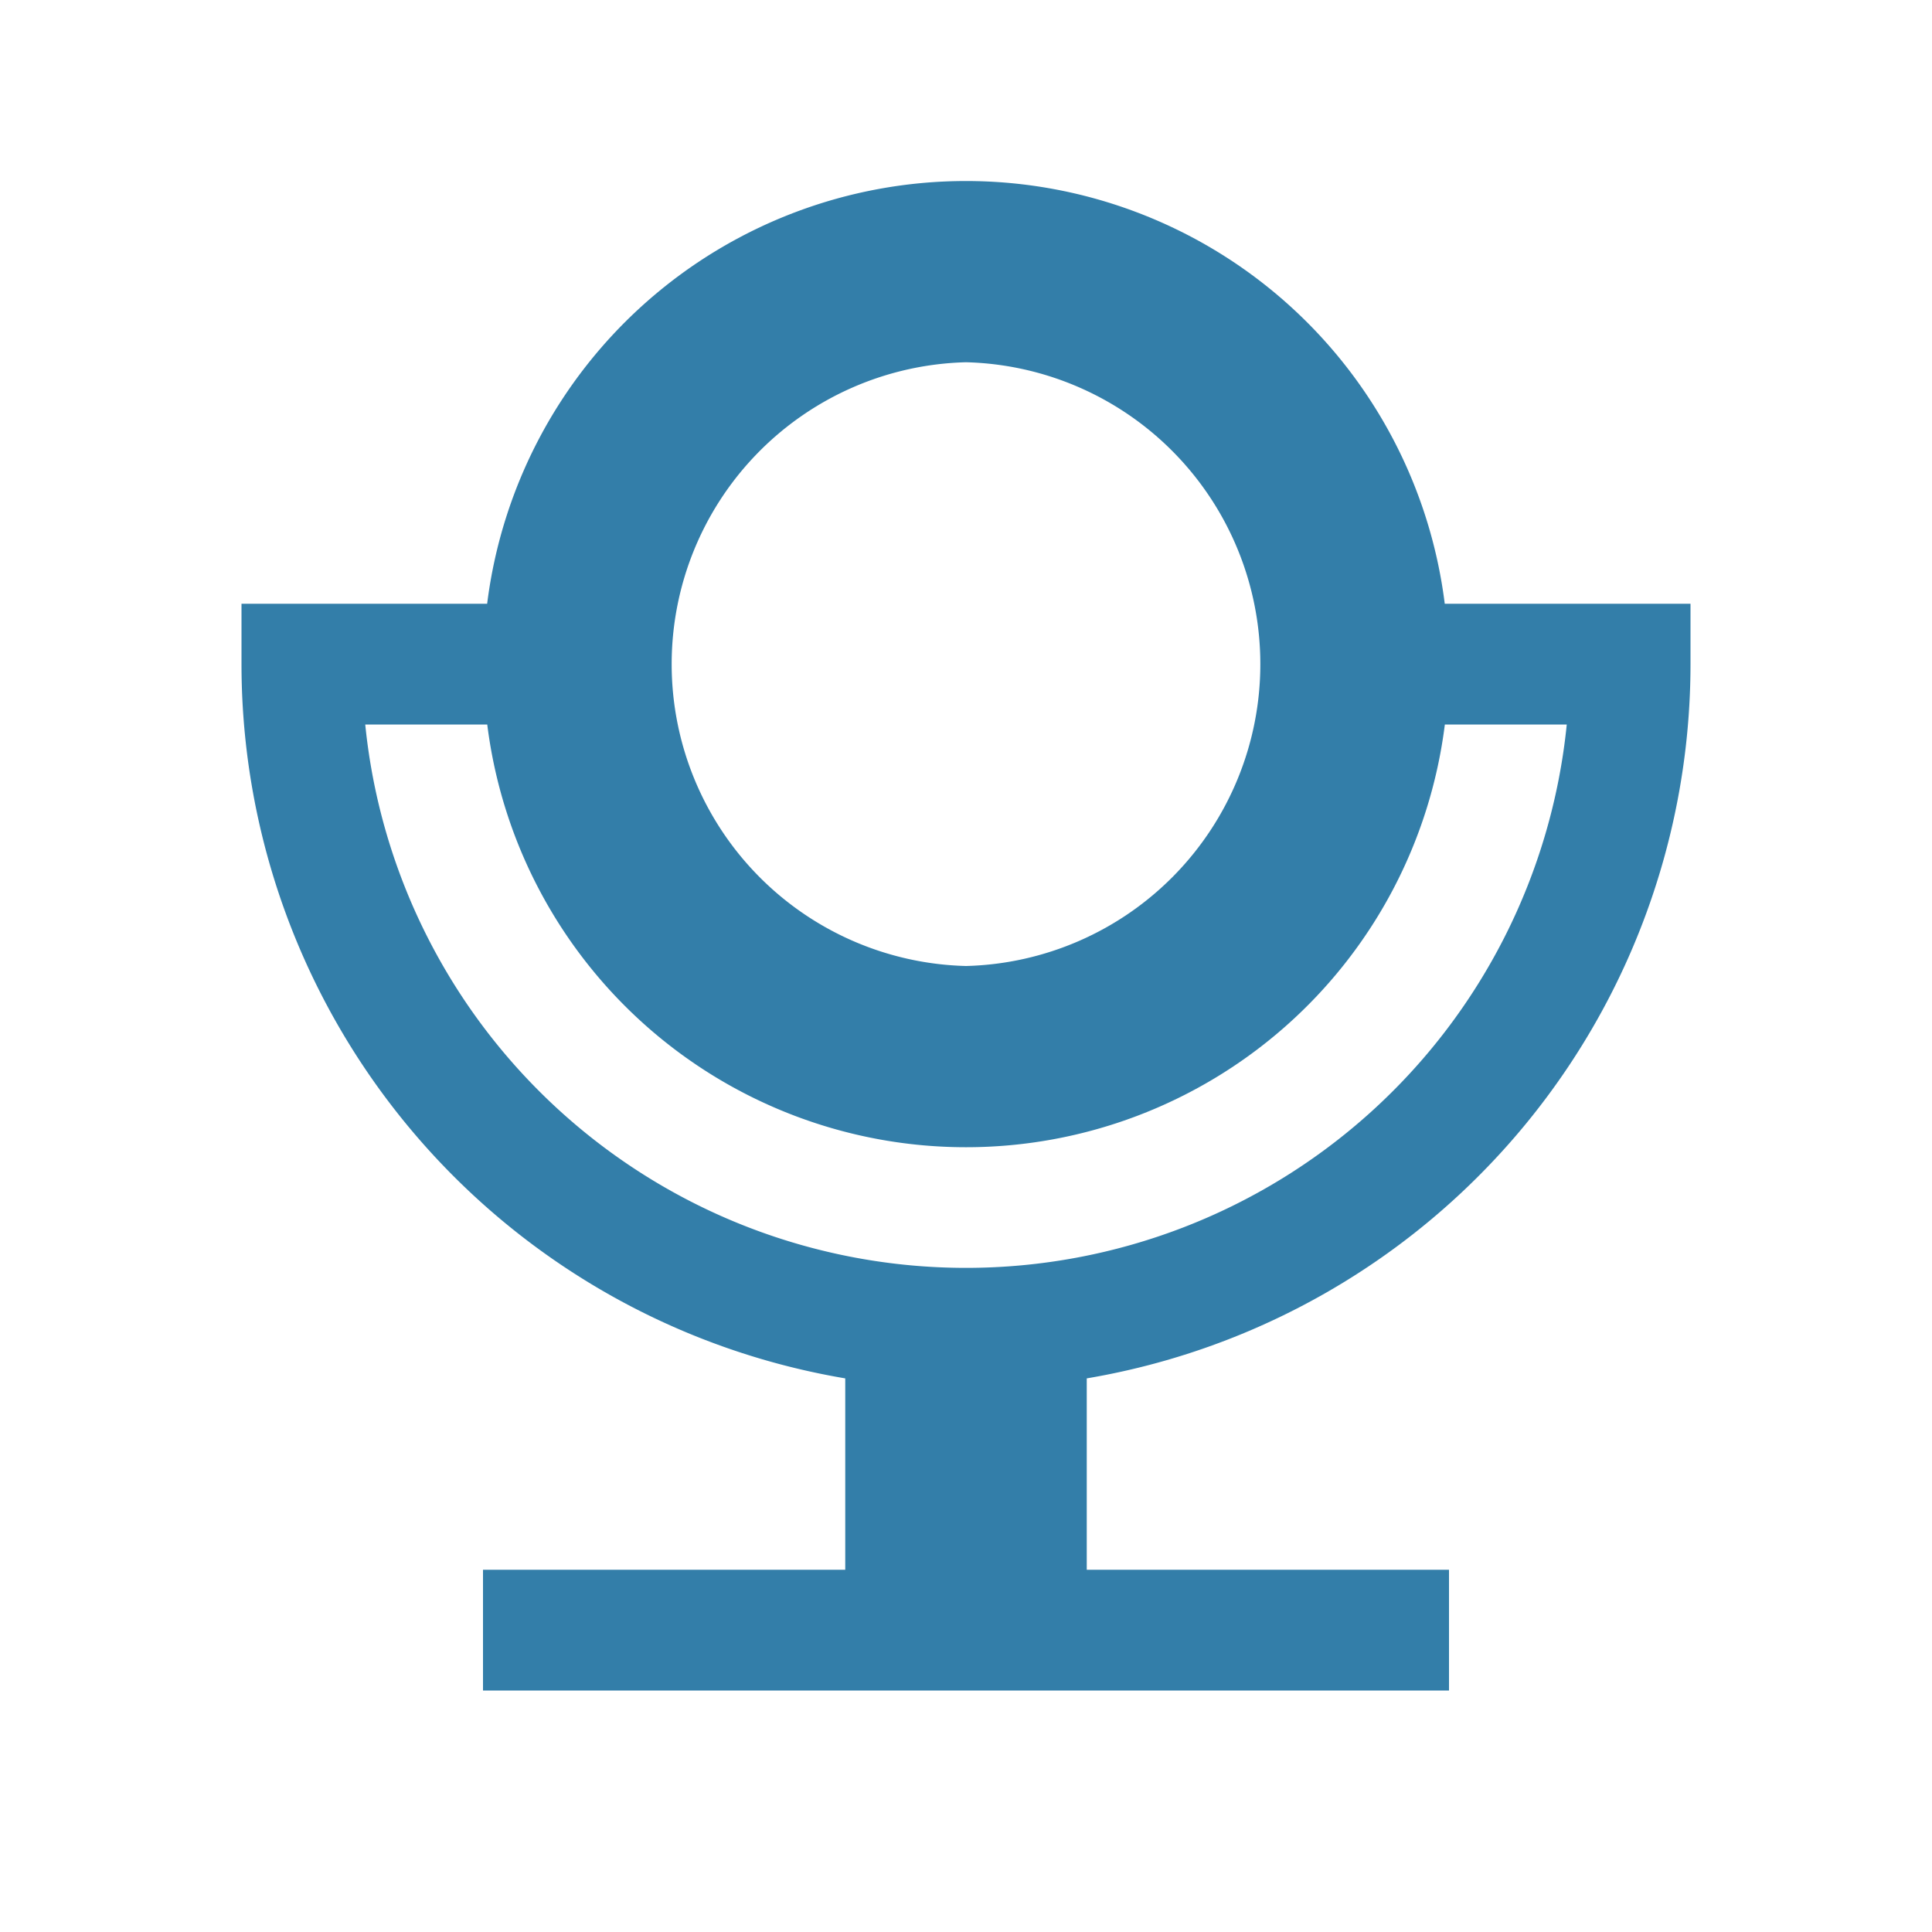 <svg xmlns="http://www.w3.org/2000/svg" viewBox="0 0 20 20" fill="#337ea9"><path d="M14.956 6.25a4.995 4.995 0 0 0-9.913 0H2.5v.625a7.5 7.5 0 0 0 6.25 7.394v1.981H5v1.25h10v-1.25h-3.75v-1.981a7.5 7.5 0 0 0 6.25-7.394V6.25zM10 3.75A3.126 3.126 0 0 1 10 10a3.126 3.126 0 0 1 0-6.25m0 9.375A6.25 6.25 0 0 1 3.781 7.5h1.263a4.995 4.995 0 0 0 9.913 0h1.262A6.25 6.25 0 0 1 10 13.125" fill="#337ea9"></path></svg>